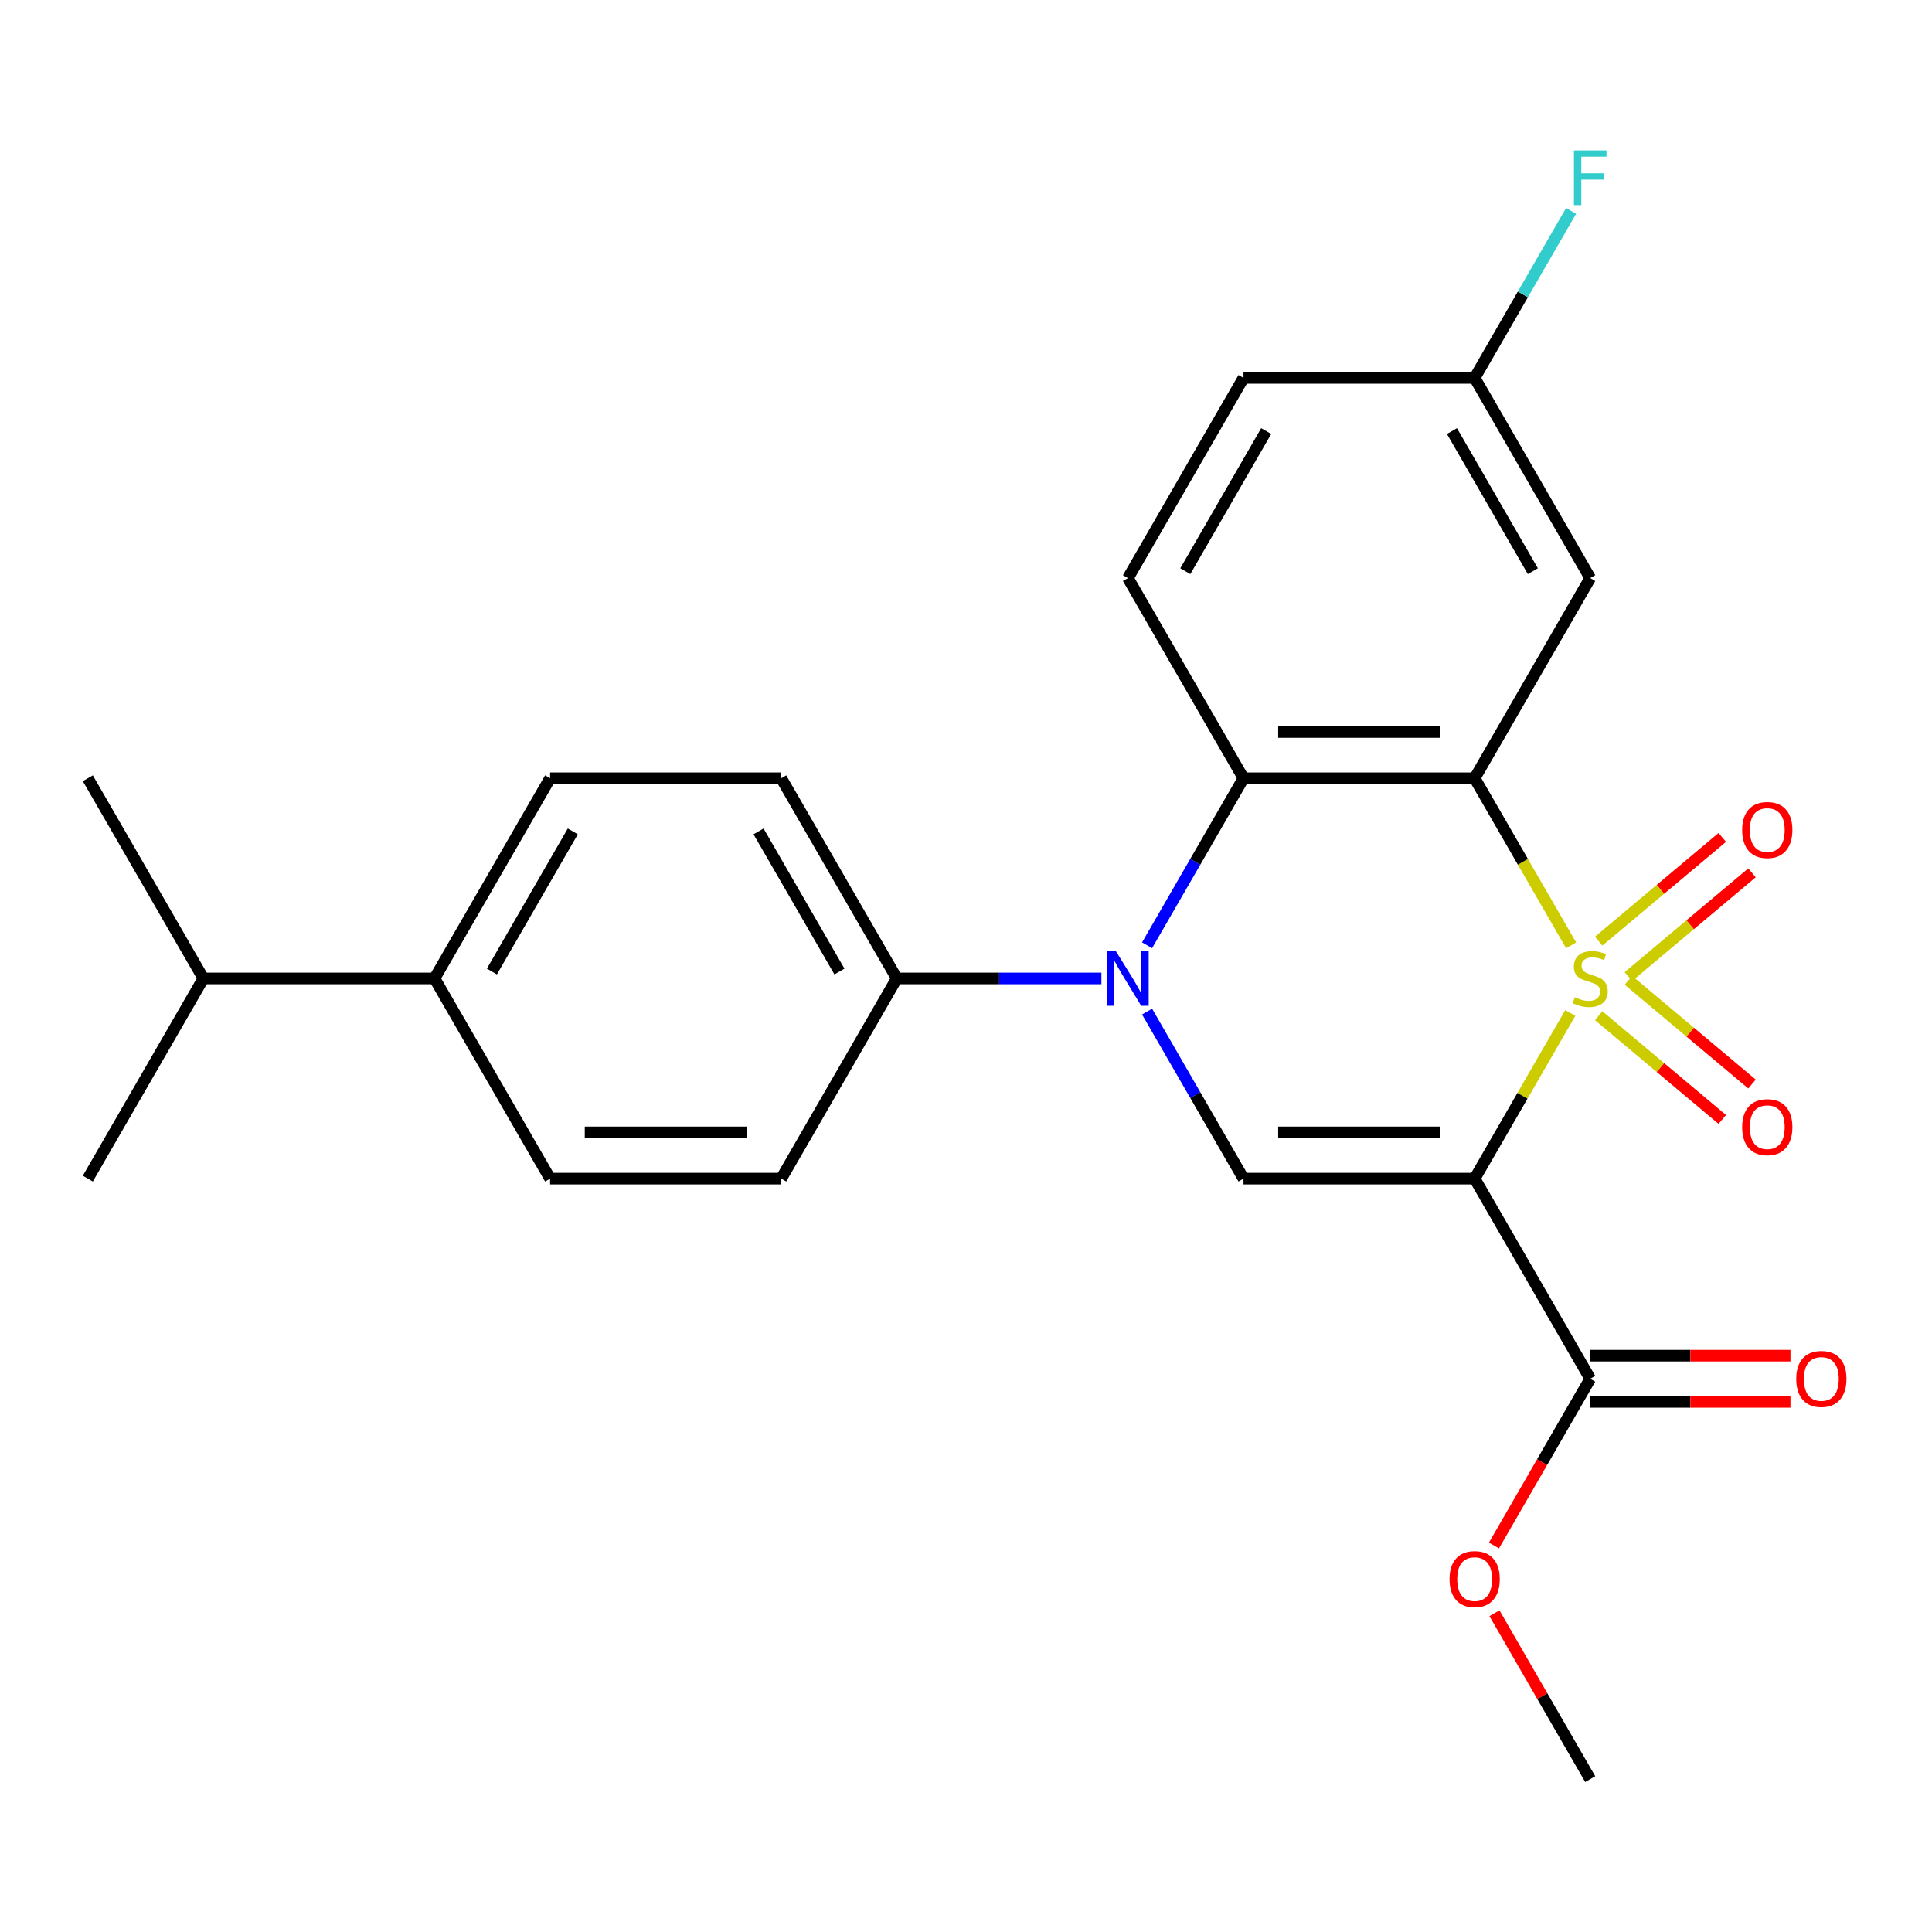 <?xml version='1.0' encoding='iso-8859-1'?>
<svg version='1.1' baseProfile='full'
              xmlns='http://www.w3.org/2000/svg'
                      xmlns:rdkit='http://www.rdkit.org/xml'
                      xmlns:xlink='http://www.w3.org/1999/xlink'
                  xml:space='preserve'
width='1000px' height='1000px' viewBox='0 0 1000 1000'>
<!-- END OF HEADER -->
<rect style='opacity:1.0;fill:#FFFFFF;stroke:none' width='1000' height='1000' x='0' y='0'> </rect>
<path class='bond-0' d='M 812.775,524.306 L 788.025,567.175' style='fill:none;fill-rule:evenodd;stroke:#CCCC00;stroke-width:6px;stroke-linecap:butt;stroke-linejoin:miter;stroke-opacity:1' />
<path class='bond-0' d='M 788.025,567.175 L 763.274,610.044' style='fill:none;fill-rule:evenodd;stroke:#000000;stroke-width:6px;stroke-linecap:butt;stroke-linejoin:miter;stroke-opacity:1' />
<path class='bond-1' d='M 813.214,489.324 L 788.244,446.076' style='fill:none;fill-rule:evenodd;stroke:#CCCC00;stroke-width:6px;stroke-linecap:butt;stroke-linejoin:miter;stroke-opacity:1' />
<path class='bond-1' d='M 788.244,446.076 L 763.274,402.827' style='fill:none;fill-rule:evenodd;stroke:#000000;stroke-width:6px;stroke-linecap:butt;stroke-linejoin:miter;stroke-opacity:1' />
<path class='bond-7' d='M 842.854,505.471 L 874.843,478.629' style='fill:none;fill-rule:evenodd;stroke:#CCCC00;stroke-width:6px;stroke-linecap:butt;stroke-linejoin:miter;stroke-opacity:1' />
<path class='bond-7' d='M 874.843,478.629 L 906.833,451.786' style='fill:none;fill-rule:evenodd;stroke:#FF0000;stroke-width:6px;stroke-linecap:butt;stroke-linejoin:miter;stroke-opacity:1' />
<path class='bond-7' d='M 827.473,487.142 L 859.463,460.299' style='fill:none;fill-rule:evenodd;stroke:#CCCC00;stroke-width:6px;stroke-linecap:butt;stroke-linejoin:miter;stroke-opacity:1' />
<path class='bond-7' d='M 859.463,460.299 L 891.453,433.457' style='fill:none;fill-rule:evenodd;stroke:#FF0000;stroke-width:6px;stroke-linecap:butt;stroke-linejoin:miter;stroke-opacity:1' />
<path class='bond-8' d='M 827.473,525.729 L 859.463,552.571' style='fill:none;fill-rule:evenodd;stroke:#CCCC00;stroke-width:6px;stroke-linecap:butt;stroke-linejoin:miter;stroke-opacity:1' />
<path class='bond-8' d='M 859.463,552.571 L 891.453,579.414' style='fill:none;fill-rule:evenodd;stroke:#FF0000;stroke-width:6px;stroke-linecap:butt;stroke-linejoin:miter;stroke-opacity:1' />
<path class='bond-8' d='M 842.854,507.399 L 874.843,534.242' style='fill:none;fill-rule:evenodd;stroke:#CCCC00;stroke-width:6px;stroke-linecap:butt;stroke-linejoin:miter;stroke-opacity:1' />
<path class='bond-8' d='M 874.843,534.242 L 906.833,561.084' style='fill:none;fill-rule:evenodd;stroke:#FF0000;stroke-width:6px;stroke-linecap:butt;stroke-linejoin:miter;stroke-opacity:1' />
<path class='bond-3' d='M 763.274,610.044 L 643.638,610.044' style='fill:none;fill-rule:evenodd;stroke:#000000;stroke-width:6px;stroke-linecap:butt;stroke-linejoin:miter;stroke-opacity:1' />
<path class='bond-3' d='M 745.329,586.116 L 661.583,586.116' style='fill:none;fill-rule:evenodd;stroke:#000000;stroke-width:6px;stroke-linecap:butt;stroke-linejoin:miter;stroke-opacity:1' />
<path class='bond-5' d='M 763.274,610.044 L 823.093,713.652' style='fill:none;fill-rule:evenodd;stroke:#000000;stroke-width:6px;stroke-linecap:butt;stroke-linejoin:miter;stroke-opacity:1' />
<path class='bond-4' d='M 763.274,402.827 L 643.638,402.827' style='fill:none;fill-rule:evenodd;stroke:#000000;stroke-width:6px;stroke-linecap:butt;stroke-linejoin:miter;stroke-opacity:1' />
<path class='bond-4' d='M 745.329,378.9 L 661.583,378.9' style='fill:none;fill-rule:evenodd;stroke:#000000;stroke-width:6px;stroke-linecap:butt;stroke-linejoin:miter;stroke-opacity:1' />
<path class='bond-6' d='M 763.274,402.827 L 823.093,299.219' style='fill:none;fill-rule:evenodd;stroke:#000000;stroke-width:6px;stroke-linecap:butt;stroke-linejoin:miter;stroke-opacity:1' />
<path class='bond-2' d='M 593.721,489.284 L 618.68,446.056' style='fill:none;fill-rule:evenodd;stroke:#0000FF;stroke-width:6px;stroke-linecap:butt;stroke-linejoin:miter;stroke-opacity:1' />
<path class='bond-2' d='M 618.68,446.056 L 643.638,402.827' style='fill:none;fill-rule:evenodd;stroke:#000000;stroke-width:6px;stroke-linecap:butt;stroke-linejoin:miter;stroke-opacity:1' />
<path class='bond-9' d='M 570.088,506.435 L 517.136,506.435' style='fill:none;fill-rule:evenodd;stroke:#0000FF;stroke-width:6px;stroke-linecap:butt;stroke-linejoin:miter;stroke-opacity:1' />
<path class='bond-9' d='M 517.136,506.435 L 464.183,506.435' style='fill:none;fill-rule:evenodd;stroke:#000000;stroke-width:6px;stroke-linecap:butt;stroke-linejoin:miter;stroke-opacity:1' />
<path class='bond-25' d='M 593.721,523.586 L 618.68,566.815' style='fill:none;fill-rule:evenodd;stroke:#0000FF;stroke-width:6px;stroke-linecap:butt;stroke-linejoin:miter;stroke-opacity:1' />
<path class='bond-25' d='M 618.68,566.815 L 643.638,610.044' style='fill:none;fill-rule:evenodd;stroke:#000000;stroke-width:6px;stroke-linecap:butt;stroke-linejoin:miter;stroke-opacity:1' />
<path class='bond-10' d='M 643.638,402.827 L 583.819,299.219' style='fill:none;fill-rule:evenodd;stroke:#000000;stroke-width:6px;stroke-linecap:butt;stroke-linejoin:miter;stroke-opacity:1' />
<path class='bond-11' d='M 823.093,725.616 L 874.915,725.616' style='fill:none;fill-rule:evenodd;stroke:#000000;stroke-width:6px;stroke-linecap:butt;stroke-linejoin:miter;stroke-opacity:1' />
<path class='bond-11' d='M 874.915,725.616 L 926.738,725.616' style='fill:none;fill-rule:evenodd;stroke:#FF0000;stroke-width:6px;stroke-linecap:butt;stroke-linejoin:miter;stroke-opacity:1' />
<path class='bond-11' d='M 823.093,701.688 L 874.915,701.688' style='fill:none;fill-rule:evenodd;stroke:#000000;stroke-width:6px;stroke-linecap:butt;stroke-linejoin:miter;stroke-opacity:1' />
<path class='bond-11' d='M 874.915,701.688 L 926.738,701.688' style='fill:none;fill-rule:evenodd;stroke:#FF0000;stroke-width:6px;stroke-linecap:butt;stroke-linejoin:miter;stroke-opacity:1' />
<path class='bond-19' d='M 823.093,713.652 L 798.181,756.801' style='fill:none;fill-rule:evenodd;stroke:#000000;stroke-width:6px;stroke-linecap:butt;stroke-linejoin:miter;stroke-opacity:1' />
<path class='bond-19' d='M 798.181,756.801 L 773.269,799.949' style='fill:none;fill-rule:evenodd;stroke:#FF0000;stroke-width:6px;stroke-linecap:butt;stroke-linejoin:miter;stroke-opacity:1' />
<path class='bond-17' d='M 823.093,299.219 L 763.274,195.61' style='fill:none;fill-rule:evenodd;stroke:#000000;stroke-width:6px;stroke-linecap:butt;stroke-linejoin:miter;stroke-opacity:1' />
<path class='bond-17' d='M 793.398,295.641 L 751.525,223.115' style='fill:none;fill-rule:evenodd;stroke:#000000;stroke-width:6px;stroke-linecap:butt;stroke-linejoin:miter;stroke-opacity:1' />
<path class='bond-13' d='M 464.183,506.435 L 404.364,610.044' style='fill:none;fill-rule:evenodd;stroke:#000000;stroke-width:6px;stroke-linecap:butt;stroke-linejoin:miter;stroke-opacity:1' />
<path class='bond-14' d='M 464.183,506.435 L 404.364,402.827' style='fill:none;fill-rule:evenodd;stroke:#000000;stroke-width:6px;stroke-linecap:butt;stroke-linejoin:miter;stroke-opacity:1' />
<path class='bond-14' d='M 434.488,502.858 L 392.616,430.332' style='fill:none;fill-rule:evenodd;stroke:#000000;stroke-width:6px;stroke-linecap:butt;stroke-linejoin:miter;stroke-opacity:1' />
<path class='bond-26' d='M 583.819,299.219 L 643.638,195.61' style='fill:none;fill-rule:evenodd;stroke:#000000;stroke-width:6px;stroke-linecap:butt;stroke-linejoin:miter;stroke-opacity:1' />
<path class='bond-26' d='M 613.514,295.641 L 655.387,223.115' style='fill:none;fill-rule:evenodd;stroke:#000000;stroke-width:6px;stroke-linecap:butt;stroke-linejoin:miter;stroke-opacity:1' />
<path class='bond-12' d='M 224.909,506.435 L 284.728,402.827' style='fill:none;fill-rule:evenodd;stroke:#000000;stroke-width:6px;stroke-linecap:butt;stroke-linejoin:miter;stroke-opacity:1' />
<path class='bond-12' d='M 254.604,502.858 L 296.477,430.332' style='fill:none;fill-rule:evenodd;stroke:#000000;stroke-width:6px;stroke-linecap:butt;stroke-linejoin:miter;stroke-opacity:1' />
<path class='bond-20' d='M 224.909,506.435 L 105.273,506.435' style='fill:none;fill-rule:evenodd;stroke:#000000;stroke-width:6px;stroke-linecap:butt;stroke-linejoin:miter;stroke-opacity:1' />
<path class='bond-27' d='M 224.909,506.435 L 284.728,610.044' style='fill:none;fill-rule:evenodd;stroke:#000000;stroke-width:6px;stroke-linecap:butt;stroke-linejoin:miter;stroke-opacity:1' />
<path class='bond-16' d='M 404.364,610.044 L 284.728,610.044' style='fill:none;fill-rule:evenodd;stroke:#000000;stroke-width:6px;stroke-linecap:butt;stroke-linejoin:miter;stroke-opacity:1' />
<path class='bond-16' d='M 386.419,586.116 L 302.673,586.116' style='fill:none;fill-rule:evenodd;stroke:#000000;stroke-width:6px;stroke-linecap:butt;stroke-linejoin:miter;stroke-opacity:1' />
<path class='bond-15' d='M 404.364,402.827 L 284.728,402.827' style='fill:none;fill-rule:evenodd;stroke:#000000;stroke-width:6px;stroke-linecap:butt;stroke-linejoin:miter;stroke-opacity:1' />
<path class='bond-18' d='M 763.274,195.61 L 643.638,195.61' style='fill:none;fill-rule:evenodd;stroke:#000000;stroke-width:6px;stroke-linecap:butt;stroke-linejoin:miter;stroke-opacity:1' />
<path class='bond-21' d='M 763.274,195.61 L 788.232,152.381' style='fill:none;fill-rule:evenodd;stroke:#000000;stroke-width:6px;stroke-linecap:butt;stroke-linejoin:miter;stroke-opacity:1' />
<path class='bond-21' d='M 788.232,152.381 L 813.191,109.153' style='fill:none;fill-rule:evenodd;stroke:#33CCCC;stroke-width:6px;stroke-linecap:butt;stroke-linejoin:miter;stroke-opacity:1' />
<path class='bond-24' d='M 773.523,835.011 L 798.308,877.94' style='fill:none;fill-rule:evenodd;stroke:#FF0000;stroke-width:6px;stroke-linecap:butt;stroke-linejoin:miter;stroke-opacity:1' />
<path class='bond-24' d='M 798.308,877.94 L 823.093,920.869' style='fill:none;fill-rule:evenodd;stroke:#000000;stroke-width:6px;stroke-linecap:butt;stroke-linejoin:miter;stroke-opacity:1' />
<path class='bond-22' d='M 105.273,506.435 L 45.455,402.827' style='fill:none;fill-rule:evenodd;stroke:#000000;stroke-width:6px;stroke-linecap:butt;stroke-linejoin:miter;stroke-opacity:1' />
<path class='bond-23' d='M 105.273,506.435 L 45.455,610.044' style='fill:none;fill-rule:evenodd;stroke:#000000;stroke-width:6px;stroke-linecap:butt;stroke-linejoin:miter;stroke-opacity:1' />
<path  class='atom-0' d='M 815.093 516.155
Q 815.413 516.275, 816.733 516.835
Q 818.053 517.395, 819.493 517.755
Q 820.973 518.075, 822.413 518.075
Q 825.093 518.075, 826.653 516.795
Q 828.213 515.475, 828.213 513.195
Q 828.213 511.635, 827.413 510.675
Q 826.653 509.715, 825.453 509.195
Q 824.253 508.675, 822.253 508.075
Q 819.733 507.315, 818.213 506.595
Q 816.733 505.875, 815.653 504.355
Q 814.613 502.835, 814.613 500.275
Q 814.613 496.715, 817.013 494.515
Q 819.453 492.315, 824.253 492.315
Q 827.533 492.315, 831.253 493.875
L 830.333 496.955
Q 826.933 495.555, 824.373 495.555
Q 821.613 495.555, 820.093 496.715
Q 818.573 497.835, 818.613 499.795
Q 818.613 501.315, 819.373 502.235
Q 820.173 503.155, 821.293 503.675
Q 822.453 504.195, 824.373 504.795
Q 826.933 505.595, 828.453 506.395
Q 829.973 507.195, 831.053 508.835
Q 832.173 510.435, 832.173 513.195
Q 832.173 517.115, 829.533 519.235
Q 826.933 521.315, 822.573 521.315
Q 820.053 521.315, 818.133 520.755
Q 816.253 520.235, 814.013 519.315
L 815.093 516.155
' fill='#CCCC00'/>
<path  class='atom-3' d='M 577.559 492.275
L 586.839 507.275
Q 587.759 508.755, 589.239 511.435
Q 590.719 514.115, 590.799 514.275
L 590.799 492.275
L 594.559 492.275
L 594.559 520.595
L 590.679 520.595
L 580.719 504.195
Q 579.559 502.275, 578.319 500.075
Q 577.119 497.875, 576.759 497.195
L 576.759 520.595
L 573.079 520.595
L 573.079 492.275
L 577.559 492.275
' fill='#0000FF'/>
<path  class='atom-8' d='M 901.74 429.614
Q 901.74 422.814, 905.1 419.014
Q 908.46 415.214, 914.74 415.214
Q 921.02 415.214, 924.38 419.014
Q 927.74 422.814, 927.74 429.614
Q 927.74 436.494, 924.34 440.414
Q 920.94 444.294, 914.74 444.294
Q 908.5 444.294, 905.1 440.414
Q 901.74 436.534, 901.74 429.614
M 914.74 441.094
Q 919.06 441.094, 921.38 438.214
Q 923.74 435.294, 923.74 429.614
Q 923.74 424.054, 921.38 421.254
Q 919.06 418.414, 914.74 418.414
Q 910.42 418.414, 908.06 421.214
Q 905.74 424.014, 905.74 429.614
Q 905.74 435.334, 908.06 438.214
Q 910.42 441.094, 914.74 441.094
' fill='#FF0000'/>
<path  class='atom-9' d='M 901.74 583.416
Q 901.74 576.616, 905.1 572.816
Q 908.46 569.016, 914.74 569.016
Q 921.02 569.016, 924.38 572.816
Q 927.74 576.616, 927.74 583.416
Q 927.74 590.296, 924.34 594.216
Q 920.94 598.096, 914.74 598.096
Q 908.5 598.096, 905.1 594.216
Q 901.74 590.336, 901.74 583.416
M 914.74 594.896
Q 919.06 594.896, 921.38 592.016
Q 923.74 589.096, 923.74 583.416
Q 923.74 577.856, 921.38 575.056
Q 919.06 572.216, 914.74 572.216
Q 910.42 572.216, 908.06 575.016
Q 905.74 577.816, 905.74 583.416
Q 905.74 589.136, 908.06 592.016
Q 910.42 594.896, 914.74 594.896
' fill='#FF0000'/>
<path  class='atom-12' d='M 929.729 713.732
Q 929.729 706.932, 933.089 703.132
Q 936.449 699.332, 942.729 699.332
Q 949.009 699.332, 952.369 703.132
Q 955.729 706.932, 955.729 713.732
Q 955.729 720.612, 952.329 724.532
Q 948.929 728.412, 942.729 728.412
Q 936.489 728.412, 933.089 724.532
Q 929.729 720.652, 929.729 713.732
M 942.729 725.212
Q 947.049 725.212, 949.369 722.332
Q 951.729 719.412, 951.729 713.732
Q 951.729 708.172, 949.369 705.372
Q 947.049 702.532, 942.729 702.532
Q 938.409 702.532, 936.049 705.332
Q 933.729 708.132, 933.729 713.732
Q 933.729 719.452, 936.049 722.332
Q 938.409 725.212, 942.729 725.212
' fill='#FF0000'/>
<path  class='atom-20' d='M 750.274 817.34
Q 750.274 810.54, 753.634 806.74
Q 756.994 802.94, 763.274 802.94
Q 769.554 802.94, 772.914 806.74
Q 776.274 810.54, 776.274 817.34
Q 776.274 824.22, 772.874 828.14
Q 769.474 832.02, 763.274 832.02
Q 757.034 832.02, 753.634 828.14
Q 750.274 824.26, 750.274 817.34
M 763.274 828.82
Q 767.594 828.82, 769.914 825.94
Q 772.274 823.02, 772.274 817.34
Q 772.274 811.78, 769.914 808.98
Q 767.594 806.14, 763.274 806.14
Q 758.954 806.14, 756.594 808.94
Q 754.274 811.74, 754.274 817.34
Q 754.274 823.06, 756.594 825.94
Q 758.954 828.82, 763.274 828.82
' fill='#FF0000'/>
<path  class='atom-22' d='M 814.673 77.842
L 831.513 77.842
L 831.513 81.082
L 818.473 81.082
L 818.473 89.682
L 830.073 89.682
L 830.073 92.962
L 818.473 92.962
L 818.473 106.162
L 814.673 106.162
L 814.673 77.842
' fill='#33CCCC'/>
</svg>
